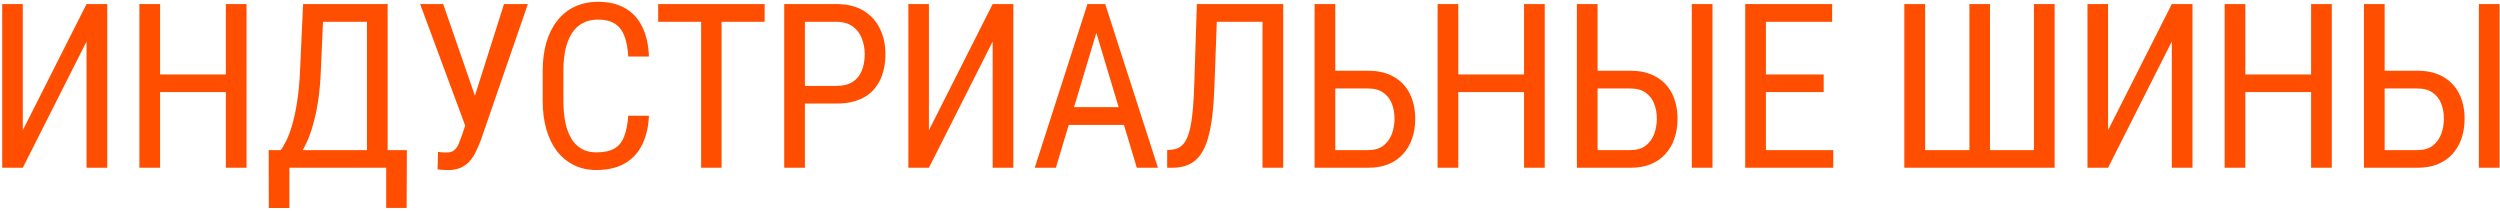 <?xml version="1.0" encoding="UTF-8"?> <svg xmlns="http://www.w3.org/2000/svg" width="760" height="64" viewBox="0 0 760 64" fill="none"><path d="M6.929 39.584L26.309 1.234H32.598V51H26.309V12.616L6.929 51H0.674V1.234H6.929V39.584ZM69.376 22.631V27.997H47.809V22.631H69.376ZM48.663 1.234V51H42.374V1.234H48.663ZM74.948 1.234V51H68.659V1.234H74.948ZM118.221 45.634V51H87.014V45.634H118.221ZM87.972 45.634V63.236H81.717L81.682 45.634H87.972ZM123.689 45.634L123.621 63.202H117.4V45.634H123.689ZM112.342 1.234V6.635H94.295V1.234H112.342ZM117.845 1.234V51H111.555V1.234H117.845ZM92.141 1.234H98.43L97.542 21.264C97.428 24.271 97.2 27.051 96.858 29.604C96.516 32.133 96.072 34.446 95.525 36.542C95.001 38.638 94.397 40.518 93.714 42.182C93.03 43.822 92.29 45.246 91.492 46.454C90.695 47.639 89.851 48.619 88.963 49.394C88.074 50.145 87.163 50.681 86.228 51H83.597V45.634H85.34C85.841 44.996 86.388 44.073 86.98 42.865C87.596 41.658 88.188 40.097 88.758 38.183C89.35 36.246 89.863 33.887 90.296 31.107C90.751 28.328 91.059 25.046 91.219 21.264L92.141 1.234ZM142.66 34.491L153.222 1.234H160.468L146.147 42.694C145.691 43.856 145.201 44.984 144.677 46.078C144.176 47.149 143.56 48.106 142.831 48.949C142.102 49.792 141.191 50.465 140.097 50.966C139.003 51.467 137.636 51.718 135.995 51.718C135.494 51.718 134.913 51.684 134.252 51.615C133.614 51.57 133.204 51.513 133.022 51.444L133.158 46.181C133.363 46.226 133.785 46.272 134.423 46.317C135.084 46.34 135.551 46.352 135.824 46.352C136.85 46.352 137.636 46.09 138.183 45.565C138.752 45.041 139.197 44.38 139.516 43.583C139.835 42.763 140.142 41.931 140.439 41.088L142.66 34.491ZM134.731 1.234L145.463 32.235L146.933 38.353L141.635 38.764L127.724 1.234H134.731ZM190.992 35.175H197.281C197.121 38.593 196.426 41.544 195.196 44.027C193.988 46.488 192.222 48.38 189.898 49.701C187.597 51.023 184.714 51.684 181.251 51.684C178.767 51.684 176.522 51.194 174.517 50.214C172.512 49.234 170.792 47.833 169.356 46.01C167.943 44.164 166.861 41.954 166.109 39.379C165.357 36.804 164.981 33.91 164.981 30.697V21.503C164.981 18.313 165.357 15.43 166.109 12.855C166.884 10.281 167.989 8.082 169.424 6.259C170.883 4.413 172.649 3 174.722 2.021C176.819 1.041 179.188 0.551 181.832 0.551C185.067 0.551 187.802 1.2 190.035 2.499C192.291 3.775 194.022 5.655 195.23 8.139C196.461 10.6 197.144 13.619 197.281 17.196H190.992C190.832 14.576 190.422 12.445 189.761 10.805C189.101 9.141 188.121 7.922 186.822 7.147C185.546 6.35 183.882 5.951 181.832 5.951C180.009 5.951 178.425 6.316 177.081 7.045C175.759 7.774 174.665 8.822 173.799 10.19C172.956 11.534 172.318 13.163 171.885 15.077C171.475 16.968 171.27 19.088 171.27 21.435V30.697C171.27 32.885 171.441 34.924 171.783 36.815C172.147 38.707 172.717 40.37 173.492 41.806C174.289 43.218 175.326 44.324 176.602 45.121C177.878 45.919 179.428 46.317 181.251 46.317C183.552 46.317 185.375 45.941 186.719 45.19C188.064 44.438 189.055 43.241 189.693 41.601C190.354 39.96 190.787 37.818 190.992 35.175ZM219.362 1.234V51H213.142V1.234H219.362ZM232.453 1.234V6.635H200.085V1.234H232.453ZM254.261 31.483H243.392V26.117H254.261C256.312 26.117 257.964 25.707 259.217 24.887C260.493 24.066 261.416 22.927 261.986 21.469C262.578 20.01 262.874 18.347 262.874 16.479C262.874 14.77 262.578 13.163 261.986 11.659C261.416 10.155 260.493 8.948 259.217 8.036C257.964 7.102 256.312 6.635 254.261 6.635H244.691V51H238.402V1.234H254.261C257.474 1.234 260.186 1.884 262.396 3.183C264.606 4.481 266.281 6.282 267.42 8.583C268.582 10.862 269.163 13.471 269.163 16.41C269.163 19.6 268.582 22.323 267.42 24.579C266.281 26.835 264.606 28.555 262.396 29.74C260.186 30.902 257.474 31.483 254.261 31.483ZM282.392 39.584L301.772 1.234H308.061V51H301.772V12.616L282.392 51H276.138V1.234H282.392V39.584ZM334.586 5.644L320.983 51H314.557L330.587 1.234H334.62L334.586 5.644ZM345.592 51L331.988 5.644L331.92 1.234H335.987L352.018 51H345.592ZM345.592 32.577V37.977H321.598V32.577H345.592ZM384.558 1.234V6.635H365.964V1.234H384.558ZM390.095 1.234V51H383.806V1.234H390.095ZM363.845 1.234H370.1L369.212 25.605C369.098 29.114 368.881 32.247 368.562 35.004C368.243 37.738 367.787 40.12 367.195 42.148C366.602 44.153 365.828 45.816 364.871 47.138C363.914 48.437 362.74 49.405 361.35 50.043C359.983 50.681 358.354 51 356.462 51H354.822V45.634L356.018 45.531C357.066 45.44 357.966 45.155 358.718 44.677C359.493 44.175 360.131 43.423 360.632 42.421C361.157 41.418 361.578 40.12 361.897 38.524C362.239 36.929 362.501 34.981 362.683 32.68C362.865 30.355 363.002 27.644 363.093 24.545L363.845 1.234ZM404.589 21.503H415.902C418.979 21.503 421.576 22.118 423.695 23.349C425.837 24.556 427.455 26.254 428.549 28.441C429.665 30.629 430.224 33.192 430.224 36.132C430.224 38.319 429.905 40.325 429.267 42.148C428.651 43.948 427.729 45.52 426.498 46.864C425.29 48.186 423.798 49.211 422.021 49.94C420.243 50.647 418.204 51 415.902 51H399.633V1.234H405.922V45.634H415.902C417.816 45.634 419.354 45.19 420.517 44.301C421.701 43.389 422.567 42.204 423.114 40.746C423.661 39.288 423.935 37.727 423.935 36.063C423.935 34.4 423.661 32.873 423.114 31.483C422.567 30.093 421.701 28.988 420.517 28.168C419.354 27.325 417.816 26.903 415.902 26.903H404.589V21.503ZM464.029 22.631V27.997H442.461V22.631H464.029ZM443.316 1.234V51H437.027V1.234H443.316ZM469.6 1.234V51H463.311V1.234H469.6ZM484.333 21.503H495.646C498.722 21.503 501.32 22.118 503.439 23.349C505.581 24.556 507.199 26.254 508.293 28.441C509.409 30.629 509.968 33.192 509.968 36.132C509.968 38.319 509.649 40.325 509.011 42.148C508.395 43.948 507.472 45.52 506.242 46.864C505.034 48.186 503.542 49.211 501.764 49.94C499.987 50.647 497.948 51 495.646 51H479.377V1.234H485.666V45.634H495.646C497.56 45.634 499.098 45.19 500.261 44.301C501.445 43.389 502.311 42.204 502.858 40.746C503.405 39.288 503.679 37.727 503.679 36.063C503.679 34.4 503.405 32.873 502.858 31.483C502.311 30.093 501.445 28.988 500.261 28.168C499.098 27.325 497.56 26.903 495.646 26.903H484.333V21.503ZM520.597 1.234V51H514.308V1.234H520.597ZM557.308 45.634V51H535.706V45.634H557.308ZM536.834 1.234V51H530.545V1.234H536.834ZM554.403 22.631V27.997H535.706V22.631H554.403ZM556.966 1.234V6.635H535.706V1.234H556.966ZM578.912 1.234H585.235V45.634H598.702V1.234H604.957V45.634H618.321V1.234H624.61V51H578.912V1.234ZM640.847 39.584L660.227 1.234H666.516V51H660.227V12.616L640.847 51H634.592V1.234H640.847V39.584ZM703.295 22.631V27.997H681.727V22.631H703.295ZM682.582 1.234V51H676.293V1.234H682.582ZM708.866 1.234V51H702.577V1.234H708.866ZM723.599 21.503H734.912C737.988 21.503 740.586 22.118 742.705 23.349C744.847 24.556 746.465 26.254 747.559 28.441C748.675 30.629 749.234 33.192 749.234 36.132C749.234 38.319 748.915 40.325 748.277 42.148C747.661 43.948 746.738 45.52 745.508 46.864C744.3 48.186 742.808 49.211 741.03 49.94C739.253 50.647 737.214 51 734.912 51H718.643V1.234H724.932V45.634H734.912C736.826 45.634 738.364 45.19 739.527 44.301C740.711 43.389 741.577 42.204 742.124 40.746C742.671 39.288 742.945 37.727 742.945 36.063C742.945 34.4 742.671 32.873 742.124 31.483C741.577 30.093 740.711 28.988 739.527 28.168C738.364 27.325 736.826 26.903 734.912 26.903H723.599V21.503ZM759.863 1.234V51H753.574V1.234H759.863Z" fill="#FF4E00"></path></svg> 